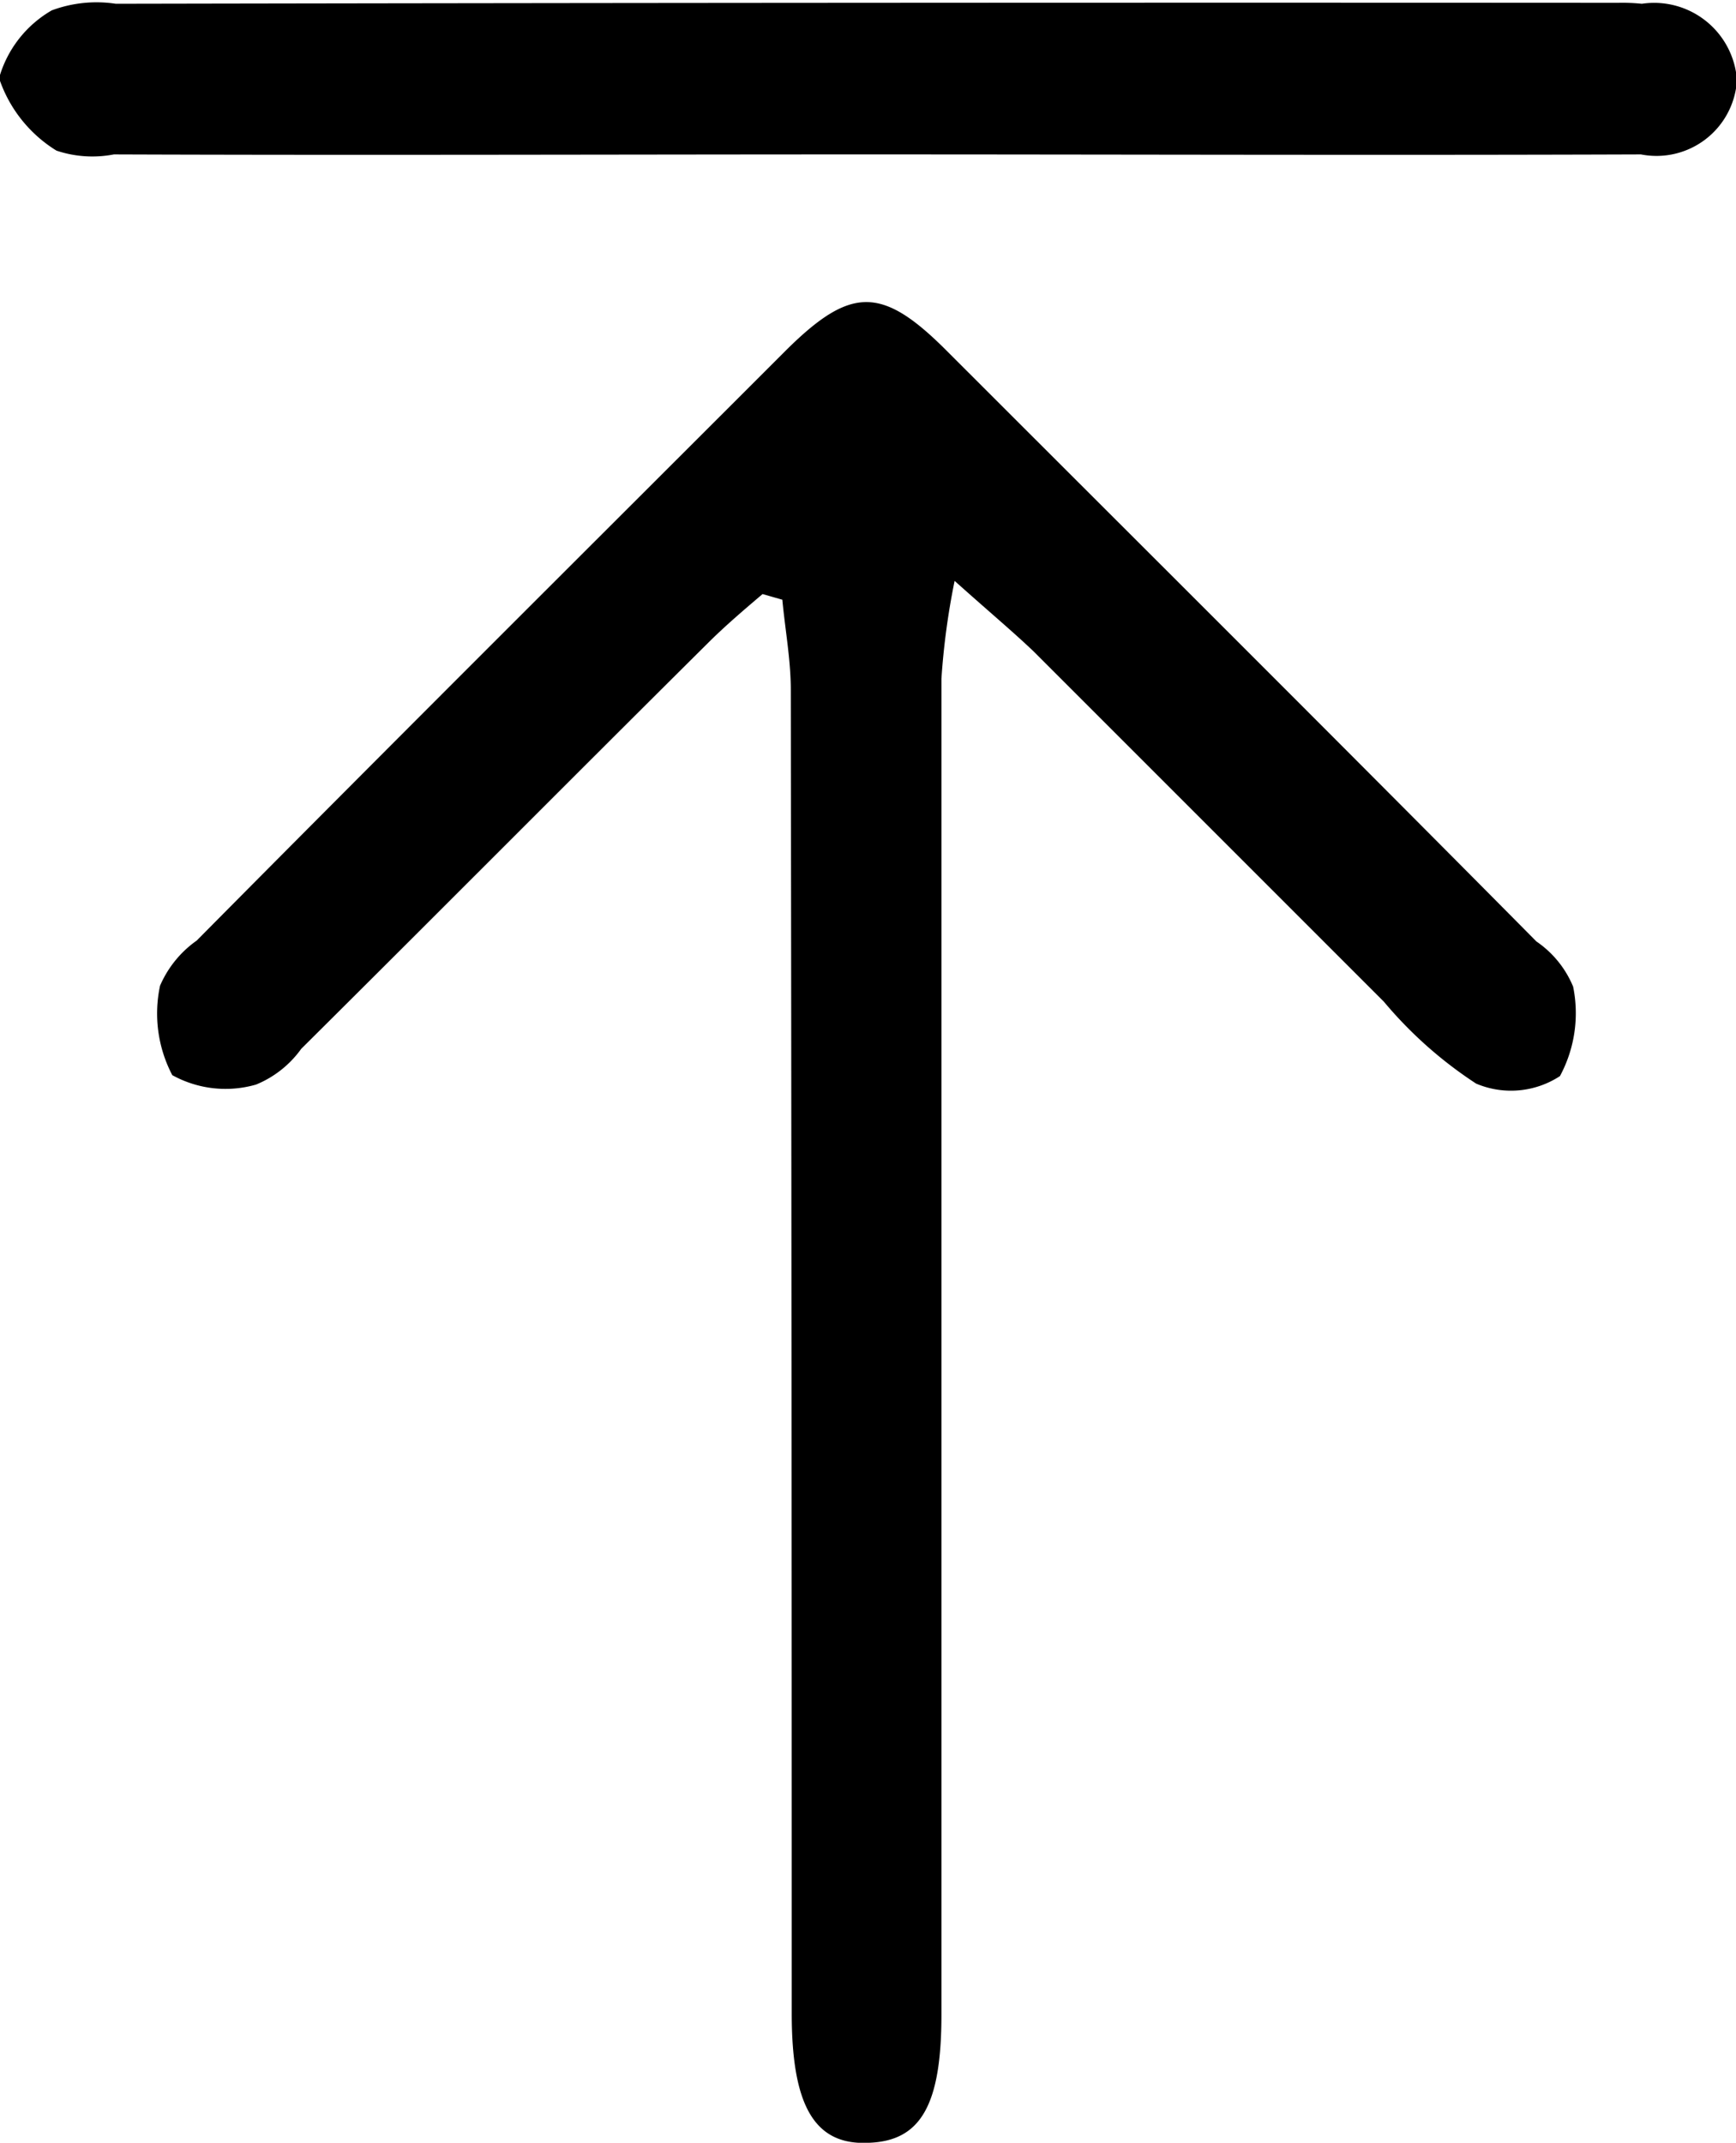 <svg xmlns="http://www.w3.org/2000/svg" width="18.44" height="22.76" viewBox="0 0 18.44 22.76">
  <defs>
    <style>
      .cls-1 {
        fill-rule: evenodd;
      }
    </style>
  </defs>
  <path id="置顶" class="cls-1" d="M1385.91,2537.93c-0.2.17-.4,0.34-0.59,0.53-1.44,1.43-2.87,2.87-4.31,4.3a1.107,1.107,0,0,1-.48.38,1.169,1.169,0,0,1-.89-0.1,1.411,1.411,0,0,1-.13-0.95,1.138,1.138,0,0,1,.39-0.48c2.08-2.1,4.18-4.19,6.27-6.28,0.68-.67,1.01-0.67,1.69.01,2.09,2.09,4.19,4.18,6.27,6.28a1.081,1.081,0,0,1,.39.48,1.411,1.411,0,0,1-.14.95,0.95,0.95,0,0,1-.89.08,4.44,4.44,0,0,1-.98-0.87l-3.72-3.72c-0.22-.21-0.46-0.41-0.84-0.75a7.743,7.743,0,0,0-.14,1.04v14.19c0,0.96-.22,1.34-0.77,1.36-0.57.03-.82-0.38-0.82-1.37q0-7.02-.01-14.06c0-.32-0.06-0.64-0.09-0.96Zm1.09-4.67c-2.66,0-5.32.01-7.98,0a1.2,1.2,0,0,1-.61-0.04,1.437,1.437,0,0,1-.61-0.77,1.209,1.209,0,0,1,.56-0.72,1.366,1.366,0,0,1,.68-0.07q7.98-.015,15.96-0.01a2.008,2.008,0,0,1,.25.01,0.882,0.882,0,0,1,1.01.81,0.856,0.856,0,0,1-1.02.79C1392.49,2533.27,1389.75,2533.26,1387,2533.26Z" transform="translate(-1377.81 -2531.62)"/>
</svg>
